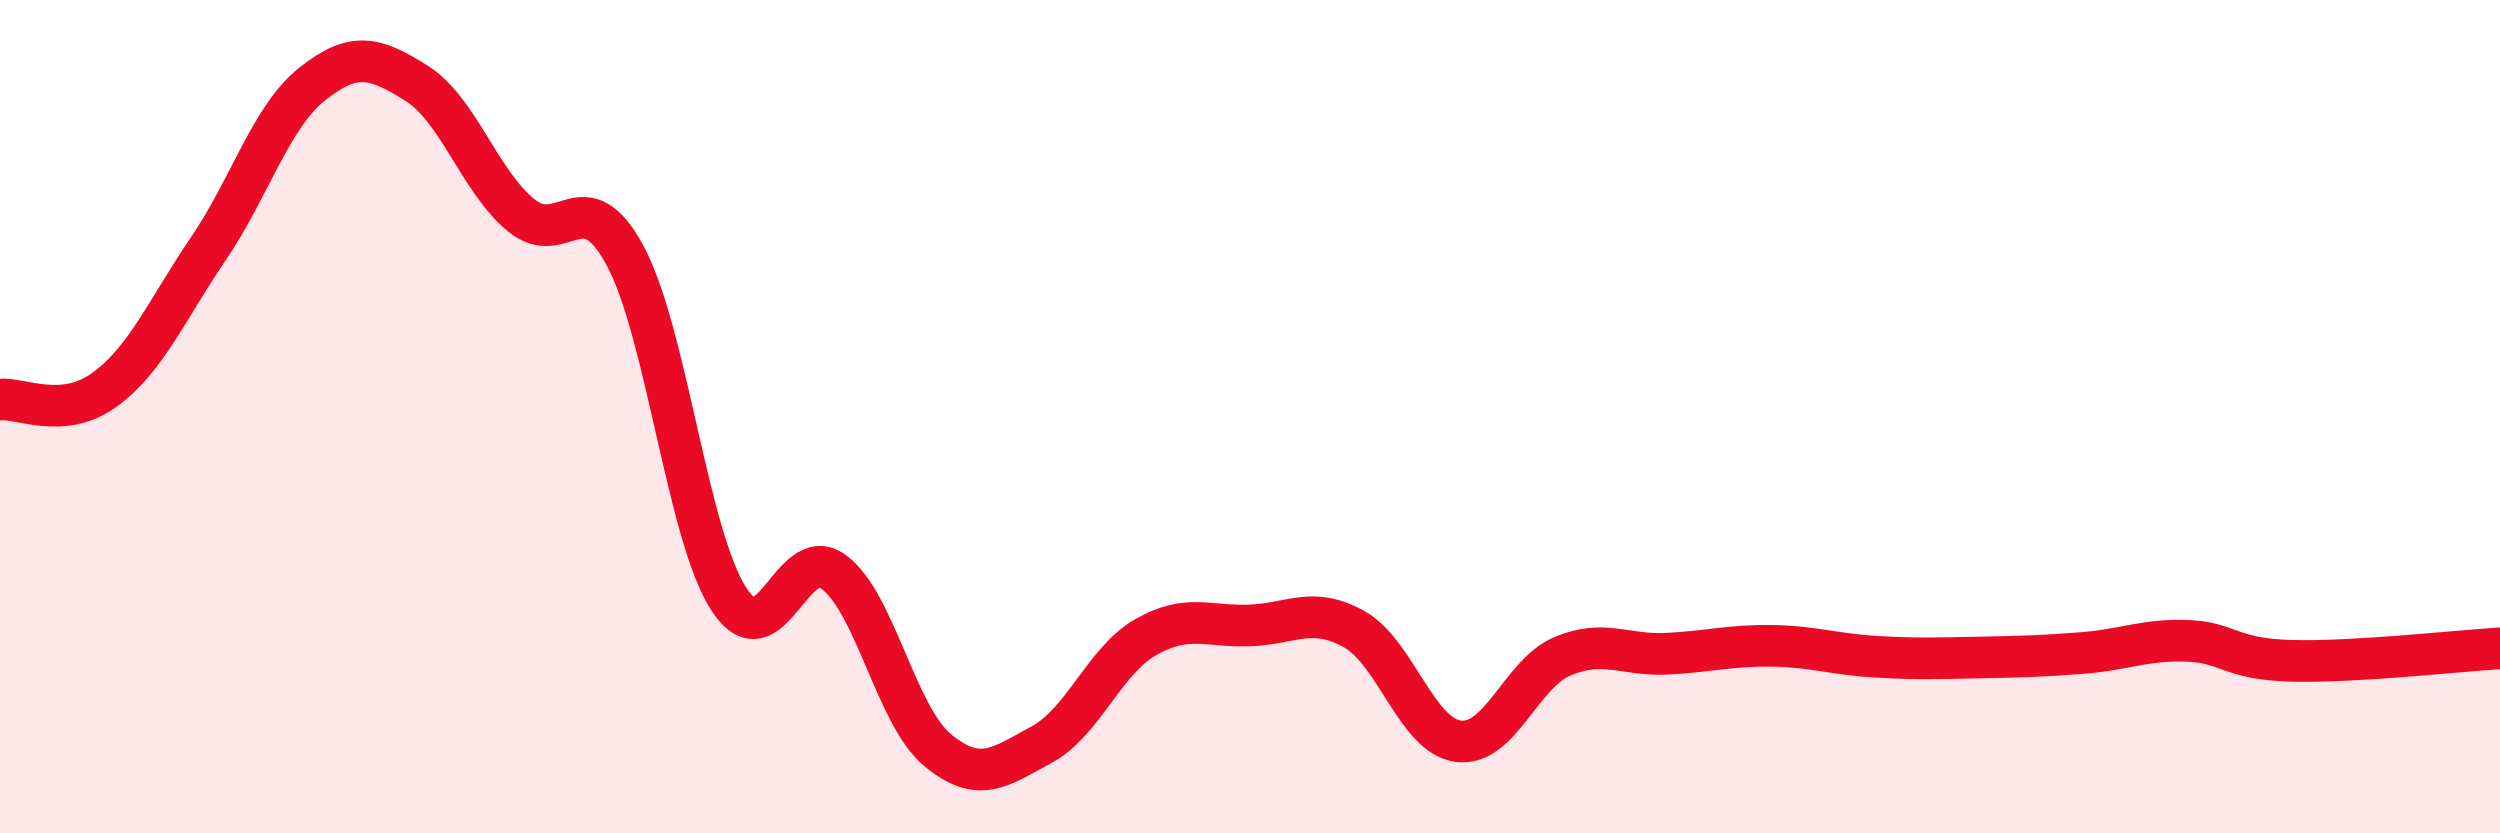 
    <svg width="60" height="20" viewBox="0 0 60 20" xmlns="http://www.w3.org/2000/svg">
      <path
        d="M 0,9.59 C 0.5,9.54 1.5,10.08 2.5,9.36 C 3.5,8.64 4,7.44 5,5.97 C 6,4.5 6.5,2.8 7.5,2.01 C 8.5,1.22 9,1.37 10,2 C 11,2.63 11.5,4.33 12.5,5.16 C 13.5,5.99 14,4.28 15,6.13 C 16,7.98 16.5,12.87 17.5,14.39 C 18.5,15.91 19,13 20,13.72 C 21,14.44 21.5,17.17 22.5,18 C 23.5,18.83 24,18.41 25,17.87 C 26,17.33 26.5,15.86 27.5,15.29 C 28.5,14.72 29,15.05 30,15.01 C 31,14.97 31.5,14.54 32.5,15.1 C 33.5,15.66 34,17.66 35,17.79 C 36,17.92 36.5,16.17 37.5,15.75 C 38.5,15.33 39,15.74 40,15.69 C 41,15.64 41.5,15.49 42.5,15.5 C 43.5,15.51 44,15.7 45,15.76 C 46,15.82 46.5,15.8 47.5,15.78 C 48.5,15.76 49,15.75 50,15.67 C 51,15.59 51.5,15.34 52.5,15.38 C 53.5,15.42 53.5,15.82 55,15.86 C 56.5,15.9 59,15.62 60,15.56L60 20L0 20Z"
        fill="#EB0A25"
        opacity="0.1"
        stroke-linecap="round"
        stroke-linejoin="round"
      />
      <path
        d="M 0,9.59 C 0.5,9.54 1.5,10.08 2.5,9.36 C 3.5,8.64 4,7.44 5,5.97 C 6,4.5 6.5,2.8 7.5,2.01 C 8.5,1.22 9,1.37 10,2 C 11,2.63 11.5,4.33 12.5,5.16 C 13.5,5.99 14,4.28 15,6.13 C 16,7.98 16.5,12.87 17.5,14.39 C 18.5,15.91 19,13 20,13.72 C 21,14.44 21.5,17.17 22.5,18 C 23.5,18.83 24,18.41 25,17.87 C 26,17.33 26.5,15.86 27.5,15.29 C 28.5,14.72 29,15.05 30,15.01 C 31,14.97 31.5,14.54 32.5,15.1 C 33.5,15.66 34,17.66 35,17.79 C 36,17.92 36.5,16.17 37.5,15.75 C 38.5,15.33 39,15.74 40,15.69 C 41,15.64 41.5,15.49 42.5,15.5 C 43.5,15.51 44,15.7 45,15.76 C 46,15.82 46.5,15.8 47.5,15.78 C 48.5,15.76 49,15.75 50,15.67 C 51,15.59 51.5,15.34 52.5,15.38 C 53.5,15.42 53.5,15.82 55,15.86 C 56.5,15.9 59,15.62 60,15.56"
        stroke="#EB0A25"
        stroke-width="1"
        fill="none"
        stroke-linecap="round"
        stroke-linejoin="round"
      />
    </svg>
  